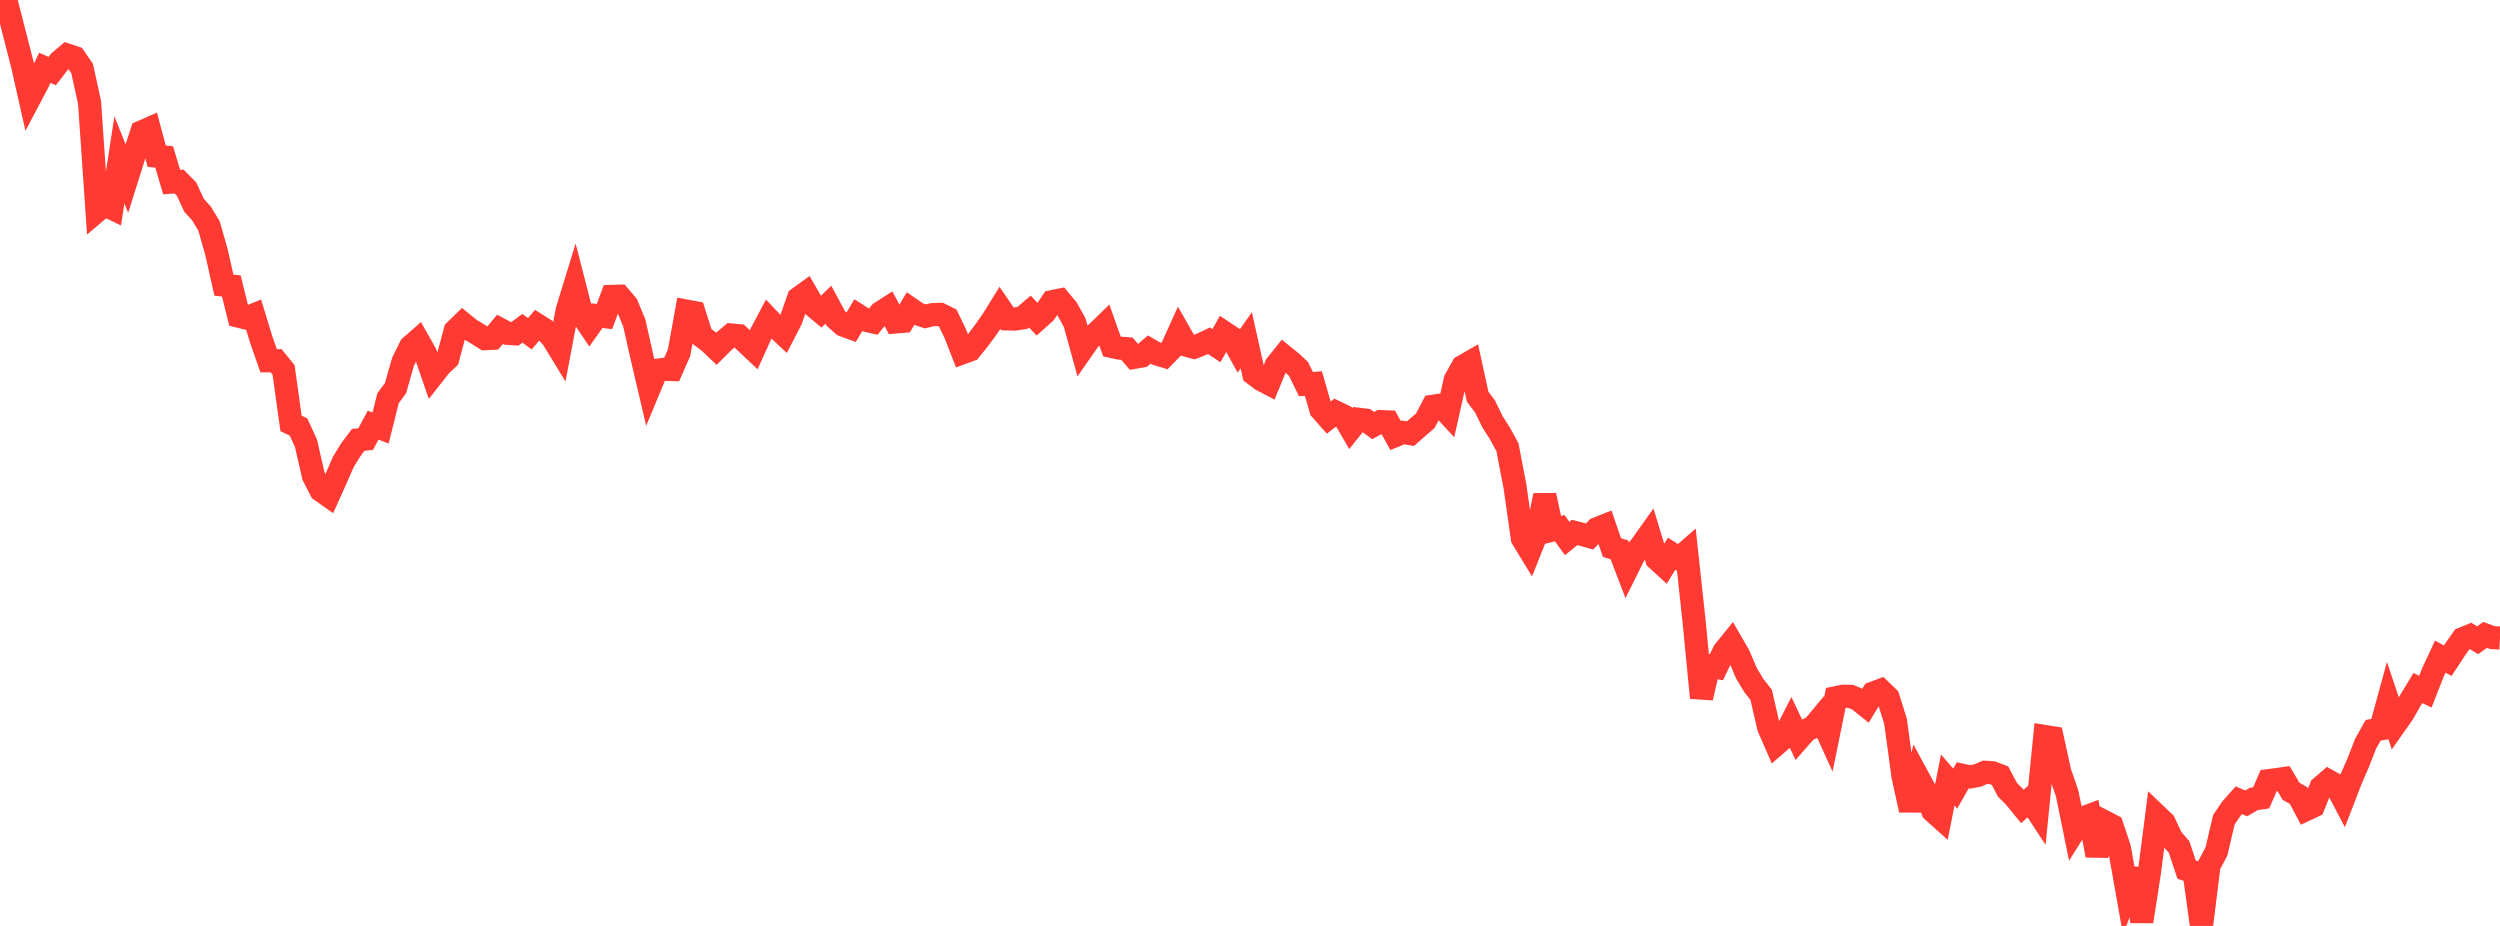 <?xml version="1.0" standalone="no"?>
<!DOCTYPE svg PUBLIC "-//W3C//DTD SVG 1.1//EN" "http://www.w3.org/Graphics/SVG/1.1/DTD/svg11.dtd">

<svg width="135" height="50" viewBox="0 0 135 50" preserveAspectRatio="none" 
  xmlns="http://www.w3.org/2000/svg"
  xmlns:xlink="http://www.w3.org/1999/xlink">


<polyline points="0.0, 0.0 0.403, 0.343 0.806, 1.923 1.209, 3.49 1.612, 5.278 2.015, 4.516 2.418, 3.663 2.821, 3.838 3.224, 3.316 3.627, 2.976 4.03, 3.11 4.433, 3.698 4.836, 5.533 5.239, 11.392 5.642, 11.052 6.045, 11.247 6.448, 8.633 6.851, 9.638 7.254, 8.36 7.657, 7.121 8.06, 6.945 8.463, 8.434 8.866, 8.476 9.269, 9.833 9.672, 9.803 10.075, 10.212 10.478, 11.084 10.881, 11.529 11.284, 12.195 11.687, 13.603 12.09, 15.395 12.493, 15.442 12.896, 17.075 13.299, 17.173 13.701, 17.01 14.104, 18.332 14.507, 19.481 14.91, 19.479 15.313, 19.975 15.716, 22.864 16.119, 23.057 16.522, 23.934 16.925, 25.696 17.328, 26.482 17.731, 26.766 18.134, 25.874 18.537, 24.947 18.94, 24.291 19.343, 23.753 19.746, 23.709 20.149, 22.958 20.552, 23.115 20.955, 21.502 21.358, 20.959 21.761, 19.542 22.164, 18.723 22.567, 18.369 22.97, 19.083 23.373, 20.255 23.776, 19.741 24.179, 19.362 24.582, 17.856 24.985, 17.464 25.388, 17.792 25.791, 18.034 26.194, 18.289 26.597, 18.268 27.0, 17.785 27.403, 18 27.806, 18.026 28.209, 17.728 28.612, 18.023 29.015, 17.55 29.418, 17.804 29.821, 18.232 30.224, 18.891 30.627, 16.762 31.03, 15.45 31.433, 17.018 31.836, 17.613 32.239, 17.044 32.642, 17.094 33.045, 16.006 33.448, 15.995 33.851, 16.469 34.254, 17.45 34.657, 19.245 35.06, 20.966 35.463, 19.997 35.866, 19.941 36.269, 19.954 36.672, 19.041 37.075, 16.801 37.478, 16.876 37.881, 18.151 38.284, 18.449 38.687, 18.831 39.09, 18.43 39.493, 18.09 39.896, 18.128 40.299, 18.507 40.701, 18.886 41.104, 17.997 41.507, 17.237 41.91, 17.663 42.313, 18.04 42.716, 17.258 43.119, 16.108 43.522, 15.816 43.925, 16.51 44.328, 16.848 44.731, 16.454 45.134, 17.2 45.537, 17.556 45.94, 17.703 46.343, 17.031 46.746, 17.289 47.149, 17.382 47.552, 16.886 47.955, 16.627 48.358, 17.387 48.761, 17.352 49.164, 16.674 49.567, 16.95 49.97, 17.084 50.373, 16.988 50.776, 16.977 51.179, 17.176 51.582, 18.012 51.985, 19.045 52.388, 18.897 52.791, 18.395 53.194, 17.858 53.597, 17.284 54.0, 16.632 54.403, 17.22 54.806, 17.23 55.209, 17.169 55.612, 16.823 56.015, 17.249 56.418, 16.889 56.821, 16.289 57.224, 16.206 57.627, 16.689 58.03, 17.416 58.433, 18.876 58.836, 18.298 59.239, 17.964 59.642, 17.572 60.045, 18.709 60.448, 18.798 60.851, 18.829 61.254, 19.295 61.657, 19.224 62.06, 18.875 62.463, 19.108 62.866, 19.232 63.269, 18.822 63.672, 17.933 64.075, 18.641 64.478, 18.75 64.881, 18.591 65.284, 18.399 65.687, 18.668 66.09, 17.947 66.493, 18.215 66.896, 18.945 67.299, 18.373 67.701, 20.188 68.104, 20.496 68.507, 20.708 68.91, 19.727 69.313, 19.222 69.716, 19.548 70.119, 19.923 70.522, 20.744 70.925, 20.712 71.328, 22.113 71.731, 22.568 72.134, 22.256 72.537, 22.451 72.94, 23.146 73.343, 22.64 73.746, 22.687 74.149, 22.979 74.552, 22.766 74.955, 22.783 75.358, 23.516 75.761, 23.351 76.164, 23.418 76.567, 23.063 76.97, 22.717 77.373, 21.94 77.776, 21.882 78.179, 22.316 78.582, 20.519 78.985, 19.794 79.388, 19.561 79.791, 21.417 80.194, 21.954 80.597, 22.782 81.0, 23.41 81.403, 24.155 81.806, 26.252 82.209, 29.071 82.612, 29.733 83.015, 28.721 83.418, 26.751 83.821, 28.623 84.224, 28.522 84.627, 29.079 85.03, 28.752 85.433, 28.857 85.836, 28.971 86.239, 28.547 86.642, 28.388 87.045, 29.569 87.448, 29.691 87.851, 30.746 88.254, 29.938 88.657, 29.421 89.06, 28.855 89.463, 30.182 89.866, 30.552 90.269, 29.9 90.672, 30.156 91.075, 29.803 91.478, 33.527 91.881, 37.682 92.284, 35.947 92.687, 36.028 93.09, 35.187 93.493, 34.689 93.896, 35.389 94.299, 36.337 94.701, 37.01 95.104, 37.523 95.507, 39.274 95.91, 40.199 96.313, 39.85 96.716, 39.057 97.119, 39.911 97.522, 39.45 97.925, 39.249 98.328, 38.766 98.731, 39.655 99.134, 37.677 99.537, 37.594 99.94, 37.605 100.343, 37.773 100.746, 38.095 101.149, 37.429 101.552, 37.278 101.955, 37.665 102.358, 38.948 102.761, 41.901 103.164, 43.746 103.567, 41.962 103.97, 42.705 104.373, 43.792 104.776, 44.154 105.179, 42.118 105.582, 42.585 105.985, 41.868 106.388, 41.953 106.791, 41.877 107.194, 41.703 107.597, 41.731 108.0, 41.884 108.403, 42.648 108.806, 43.054 109.209, 43.548 109.612, 43.187 110.015, 43.802 110.418, 39.77 110.821, 39.834 111.224, 41.68 111.627, 42.85 112.03, 44.828 112.433, 44.19 112.836, 44.038 113.239, 46.194 113.642, 44.375 114.045, 44.584 114.448, 45.793 114.851, 48.067 115.254, 46.933 115.657, 49.76 116.06, 47.171 116.463, 44.035 116.866, 44.419 117.269, 45.28 117.672, 45.738 118.075, 46.957 118.478, 47.091 118.881, 50.0 119.284, 46.742 119.687, 45.977 120.09, 44.265 120.493, 43.669 120.896, 43.215 121.299, 43.383 121.701, 43.144 122.104, 43.087 122.507, 42.155 122.91, 42.104 123.313, 42.045 123.716, 42.73 124.119, 42.956 124.522, 43.717 124.925, 43.528 125.328, 42.519 125.731, 42.17 126.134, 42.394 126.537, 43.16 126.94, 42.115 127.343, 41.183 127.746, 40.154 128.149, 39.438 128.552, 39.361 128.955, 37.89 129.358, 39.096 129.761, 38.524 130.164, 37.818 130.567, 37.154 130.97, 37.35 131.373, 36.322 131.776, 35.458 132.179, 35.678 132.582, 35.064 132.985, 34.492 133.388, 34.326 133.791, 34.576 134.194, 34.285 134.597, 34.432 135.0, 34.452" fill="none" stroke="#ff3a33" stroke-width="1.25"/>

</svg>